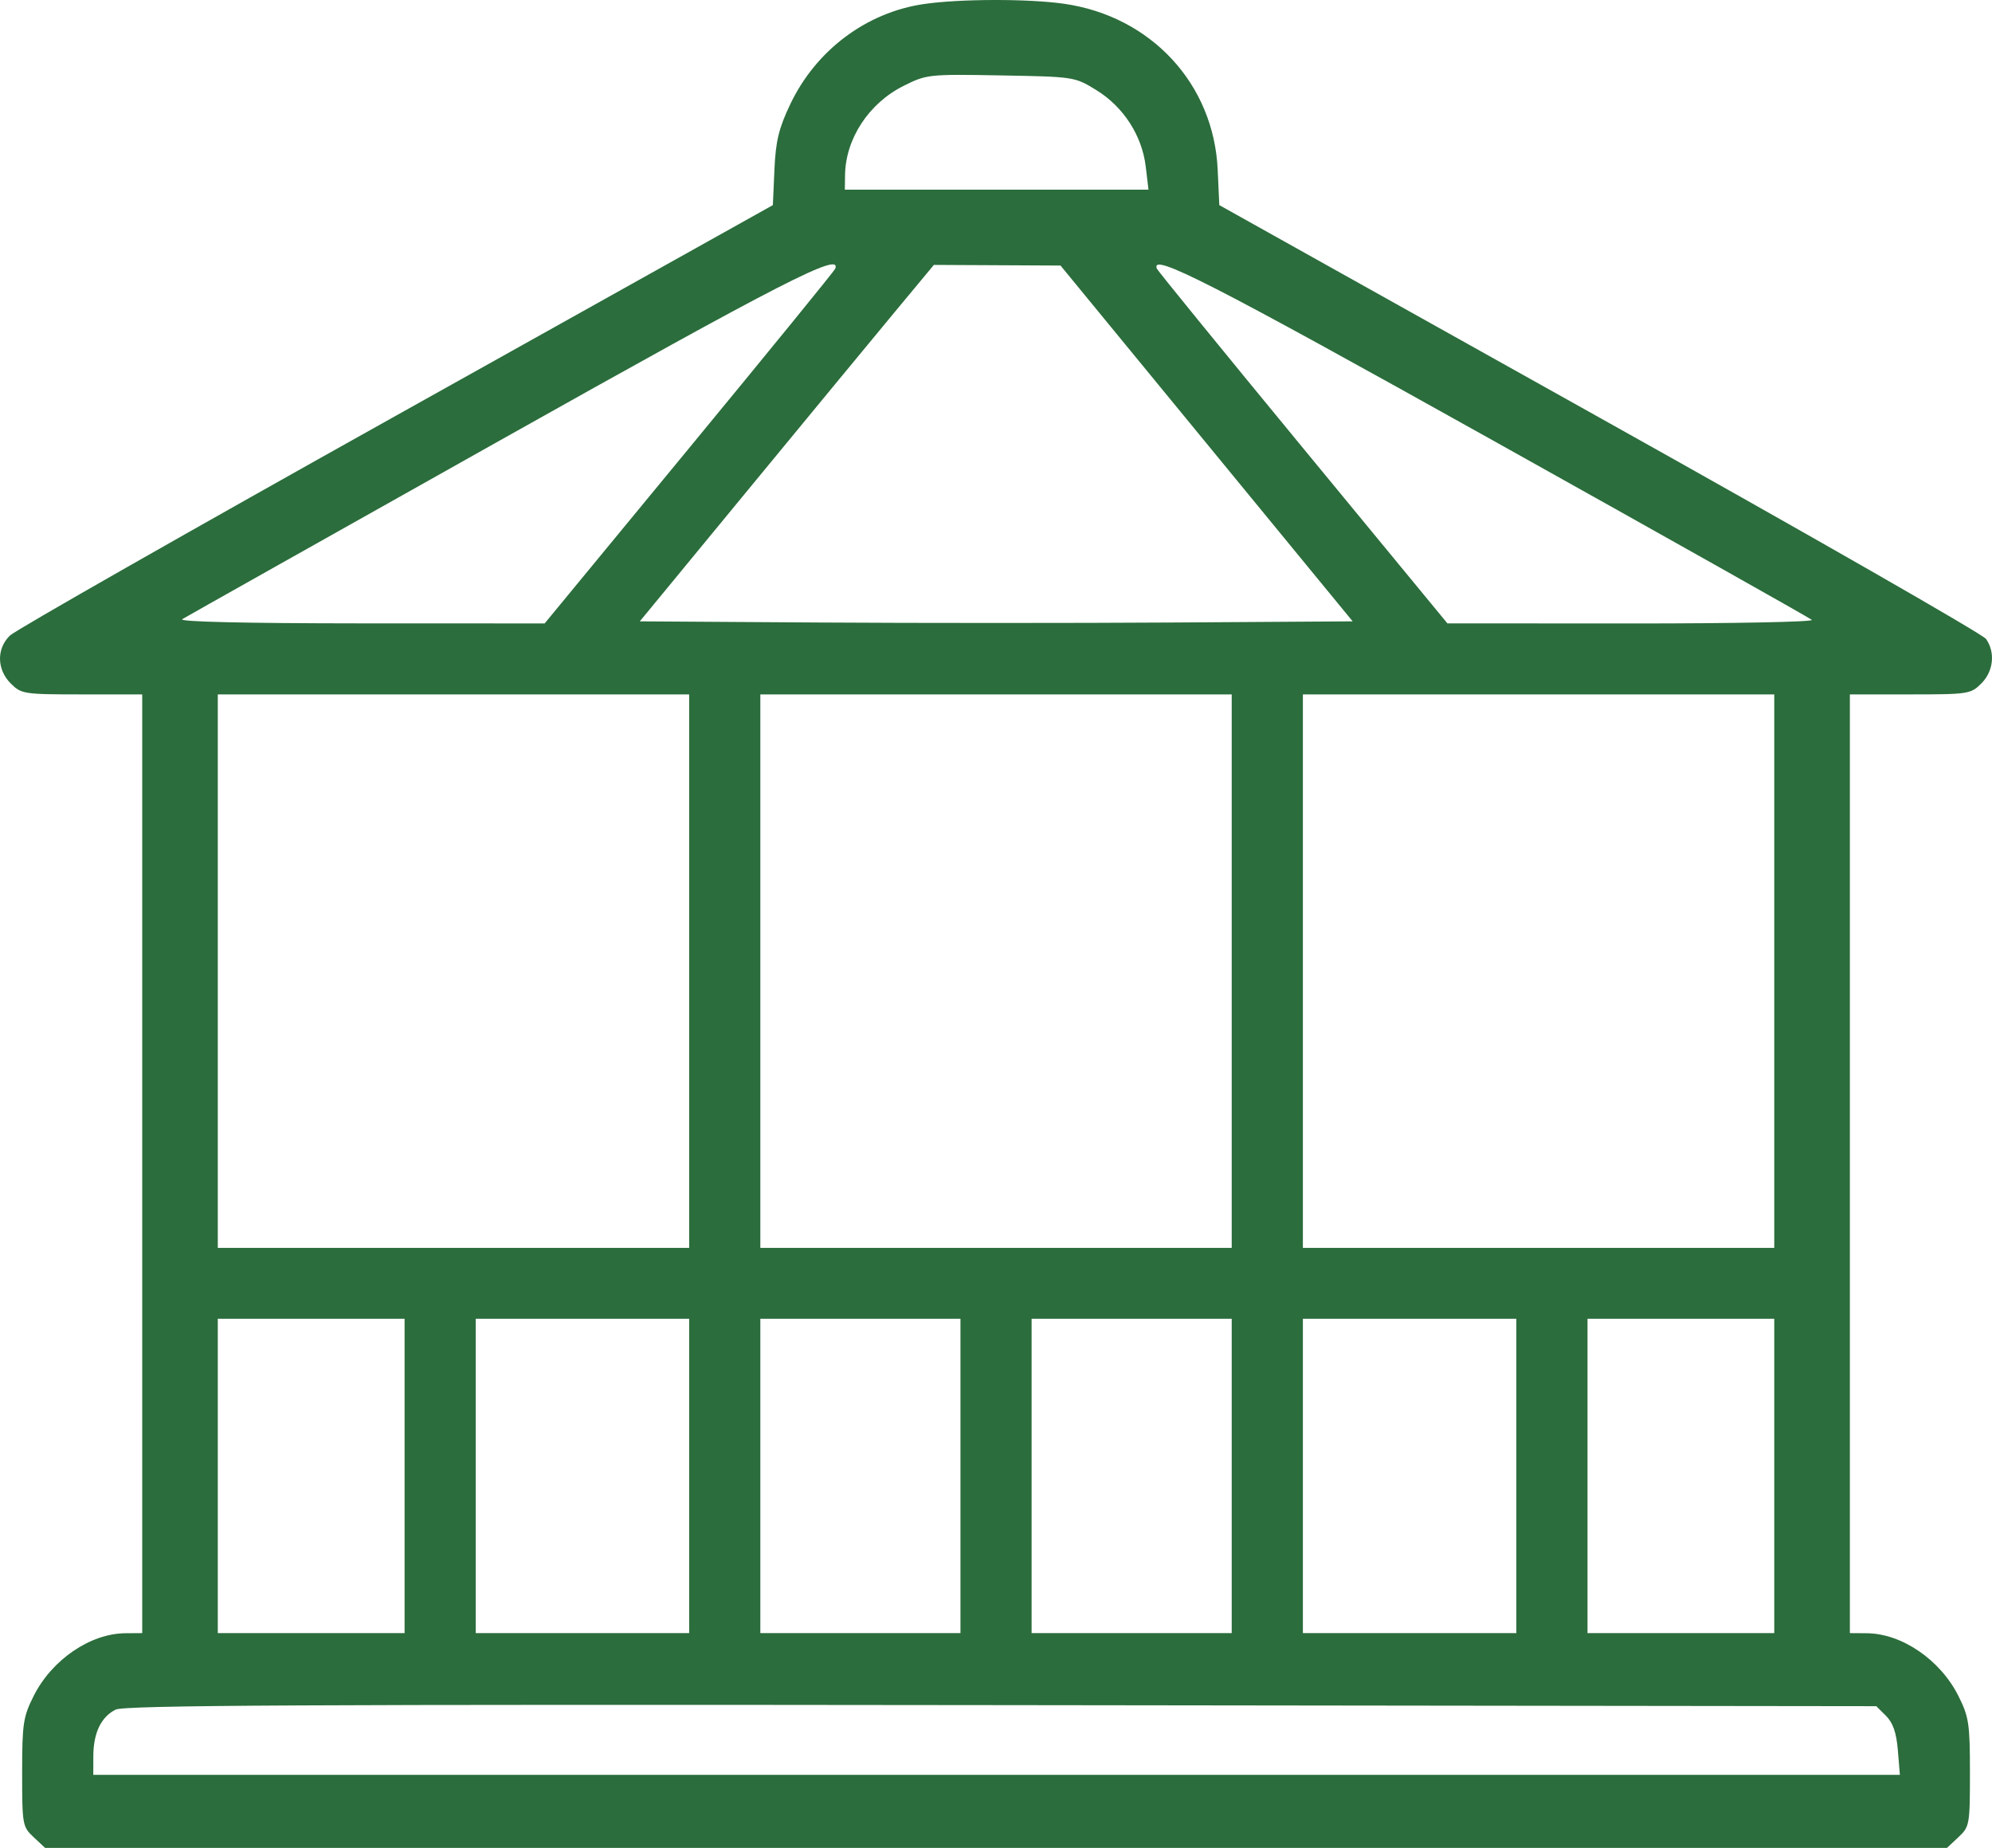 <?xml version="1.0" encoding="UTF-8"?> <svg xmlns="http://www.w3.org/2000/svg" width="69" height="64" viewBox="0 0 69 64" fill="none"><path fill-rule="evenodd" clip-rule="evenodd" d="M32.001 0.14C30.006 0.431 28.259 1.743 27.37 3.617C26.974 4.45 26.869 4.889 26.825 5.878L26.771 7.104L13.73 14.389C6.558 18.395 0.533 21.826 0.343 22.012C-0.126 22.469 -0.112 23.189 0.374 23.674C0.739 24.037 0.829 24.05 2.839 24.05H4.926V40.306V56.562L4.348 56.566C3.128 56.573 1.793 57.485 1.164 58.743C0.802 59.464 0.767 59.705 0.767 61.396C0.767 63.198 0.779 63.268 1.164 63.628L1.562 64H34.501H67.441L67.838 63.628C68.223 63.268 68.236 63.198 68.236 61.396C68.236 59.705 68.2 59.464 67.839 58.743C67.209 57.485 65.875 56.573 64.654 56.566L64.077 56.562V40.306V24.05H66.163C68.173 24.05 68.264 24.037 68.628 23.674C69.052 23.252 69.122 22.597 68.793 22.129C68.676 21.963 62.653 18.514 55.408 14.466L42.235 7.104L42.179 5.878C42.044 2.909 39.874 0.564 36.862 0.131C35.626 -0.047 33.251 -0.043 32.001 0.14ZM31.301 2.973C30.093 3.576 29.288 4.805 29.271 6.069L29.264 6.568H34.523H39.782L39.687 5.771C39.559 4.696 38.916 3.7 37.976 3.121C37.227 2.66 37.208 2.657 34.668 2.612C32.168 2.567 32.096 2.575 31.301 2.973ZM17.326 15.249C11.395 18.579 6.439 21.367 6.312 21.445C6.168 21.534 8.481 21.588 12.473 21.59L18.866 21.592L23.872 15.517C26.626 12.176 28.902 9.382 28.93 9.309C29.162 8.704 27.15 9.734 17.326 15.249ZM30.979 10.823C30.226 11.73 27.934 14.508 25.886 16.996L22.162 21.52L28.331 21.56C31.725 21.582 37.281 21.582 40.678 21.56L46.854 21.52L41.794 15.358L36.735 9.197L34.541 9.186L32.348 9.175L30.979 10.823ZM40.072 9.305C40.101 9.377 42.377 12.171 45.13 15.513L50.136 21.59L56.521 21.593C60.033 21.595 62.84 21.539 62.76 21.469C62.679 21.399 57.711 18.604 51.719 15.258C41.922 9.788 39.844 8.725 40.072 9.305ZM7.544 33.635V43.22H15.708H23.872V33.635V24.05H15.708H7.544V33.635ZM26.337 33.635V43.22H34.501H42.665V33.635V24.05H34.501H26.337V33.635ZM45.13 33.635V43.22H53.294H61.458V33.635V24.05H53.294H45.13V33.635ZM7.544 51.118V56.562H10.779H14.014V51.118V45.674H10.779H7.544V51.118ZM16.479 51.118V56.562H20.175H23.872V51.118V45.674H20.175H16.479V51.118ZM26.337 51.118V56.562H29.803H33.269V51.118V45.674H29.803H26.337V51.118ZM35.733 51.118V56.562H39.199H42.665V51.118V45.674H39.199H35.733V51.118ZM45.13 51.118V56.562H48.827H52.524V51.118V45.674H48.827H45.13V51.118ZM54.989 51.118V56.562H58.223H61.458V51.118V45.674H58.223H54.989V51.118ZM4.004 59.212C3.501 59.467 3.236 60.017 3.233 60.818L3.231 61.47H34.52H65.809L65.739 60.617C65.688 60.01 65.57 59.668 65.33 59.429L64.993 59.093L34.69 59.056C10.577 59.027 4.308 59.059 4.004 59.212Z" fill="#2B6D3C"></path></svg> 